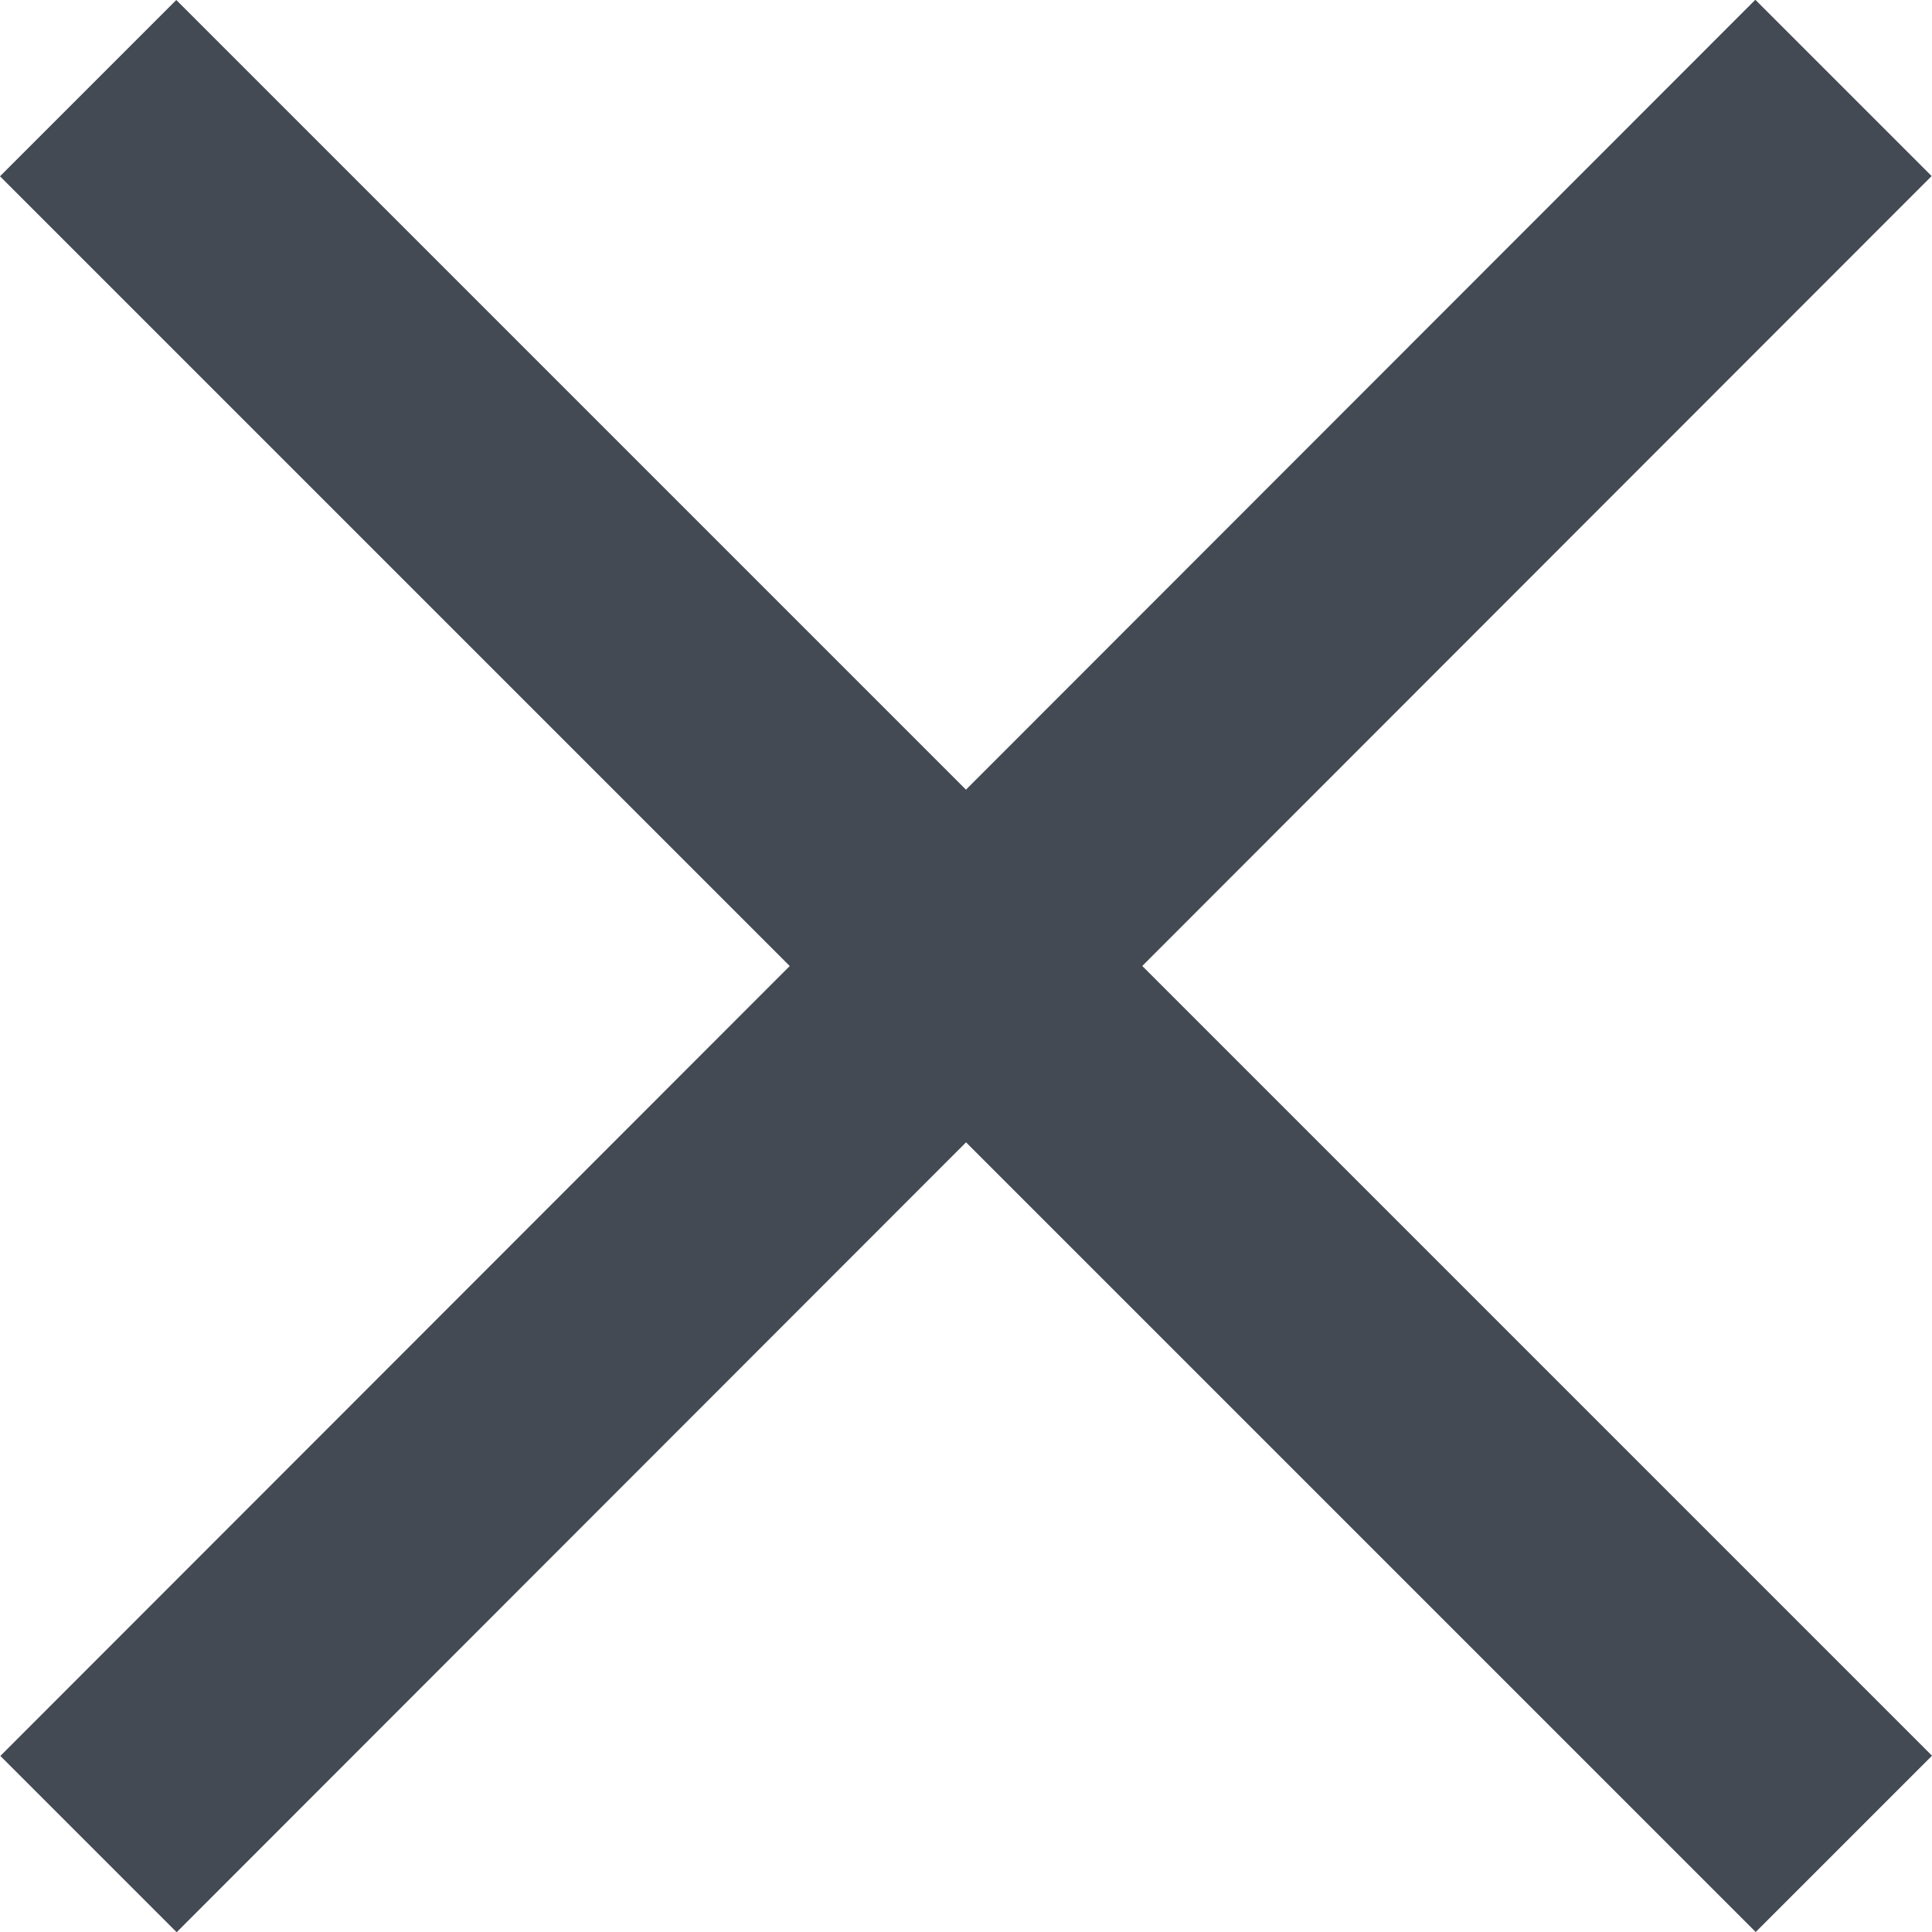 <svg xmlns="http://www.w3.org/2000/svg" width="16" height="16">
  <g fill-rule="evenodd" clip-rule="evenodd" fill="#434A54">
    <path d="M1.463 16.002l-1.46-1.46L14.537-.002l1.46 1.46z"/>
    <path d="M14.54 16L0 1.46 1.46 0 16 14.54z"/>
  </g>
</svg>